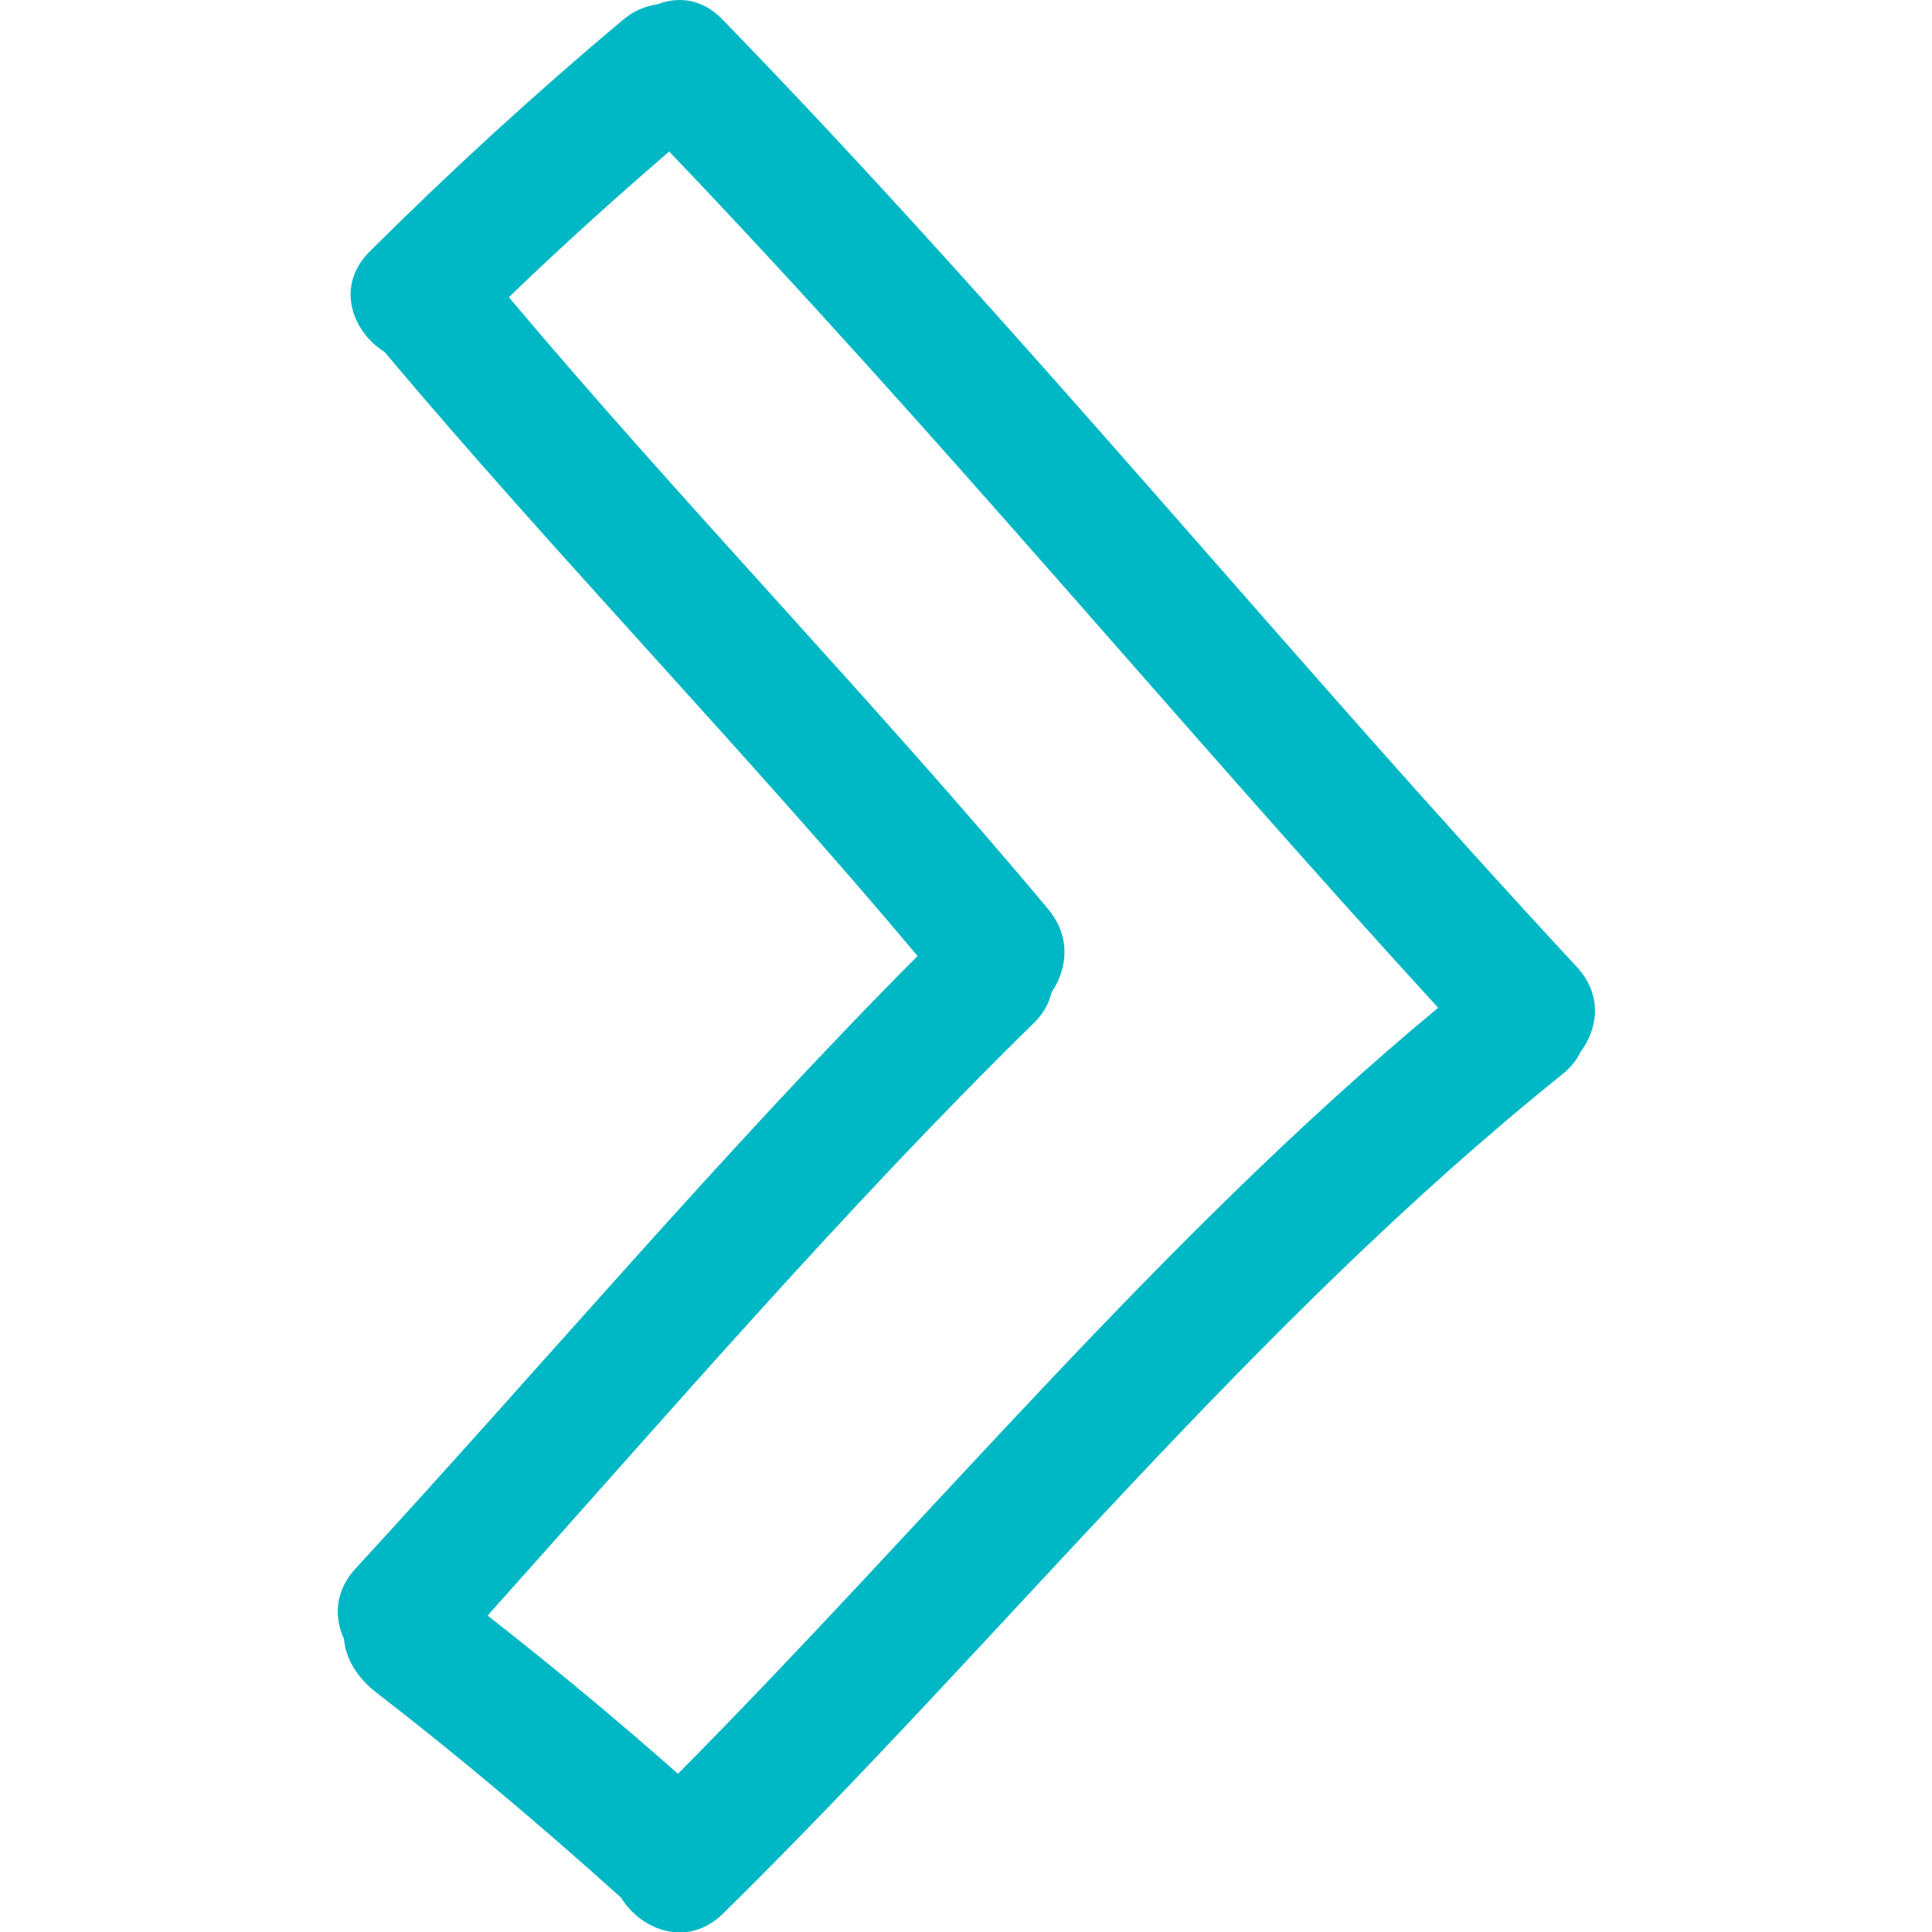 <?xml version="1.0" encoding="utf-8"?>
<!-- Generator: Adobe Illustrator 22.0.1, SVG Export Plug-In . SVG Version: 6.00 Build 0)  -->
<svg version="1.1" id="Capa_1" xmlns="http://www.w3.org/2000/svg" xmlns:xlink="http://www.w3.org/1999/xlink" x="0px" y="0px"
	 viewBox="0 0 462.8 462.8" style="enable-background:new 0 0 462.8 462.8;" xml:space="preserve">
<style type="text/css">
	.st0{fill:#00B8C5;}
</style>
<g>
	<g>
		<path class="st0" d="M173.1,4.7c-4.8-5-10.5-5.6-15.5-3.7c-2.8,0.4-5.7,1.5-8.3,3.7c-21,17.6-41.2,36.1-60.7,55.5
			c-8.4,8.3-4.2,19.3,3.5,24.1c40.7,48.4,87.1,96.3,127.7,144.7c-46.1,46.3-90.4,98.7-134.6,146.7c-5,5.4-5.2,11.7-2.8,16.9
			c0.4,4.9,3.4,9.5,7.7,12.8c20.2,15.6,39.7,32.1,58.7,49.2c4.8,7.8,15.9,12.1,24.4,3.8c67.6-66.5,126.8-141.4,201.1-201.1
			c2-1.6,3.4-3.4,4.3-5.3c4.2-5.6,5.3-13.6-0.8-20.3C308.4,157,244.1,77.8,173.1,4.7z M162.4,424.9c-14.8-13.1-30-25.7-45.6-37.9
			c42.2-47.1,85.6-97.6,130.8-141.9c2.4-2.3,3.7-4.8,4.3-7.4c3.8-5.6,4.7-13.3-0.8-19.9c-41-49.1-88-97.6-129.2-146.6
			c12.4-12,25.3-23.6,38.4-34.9c63.5,66.4,122.1,137.3,184.2,205.1C277.9,296.7,223.1,363.7,162.4,424.9z"/>
	</g>
</g>
</svg>
